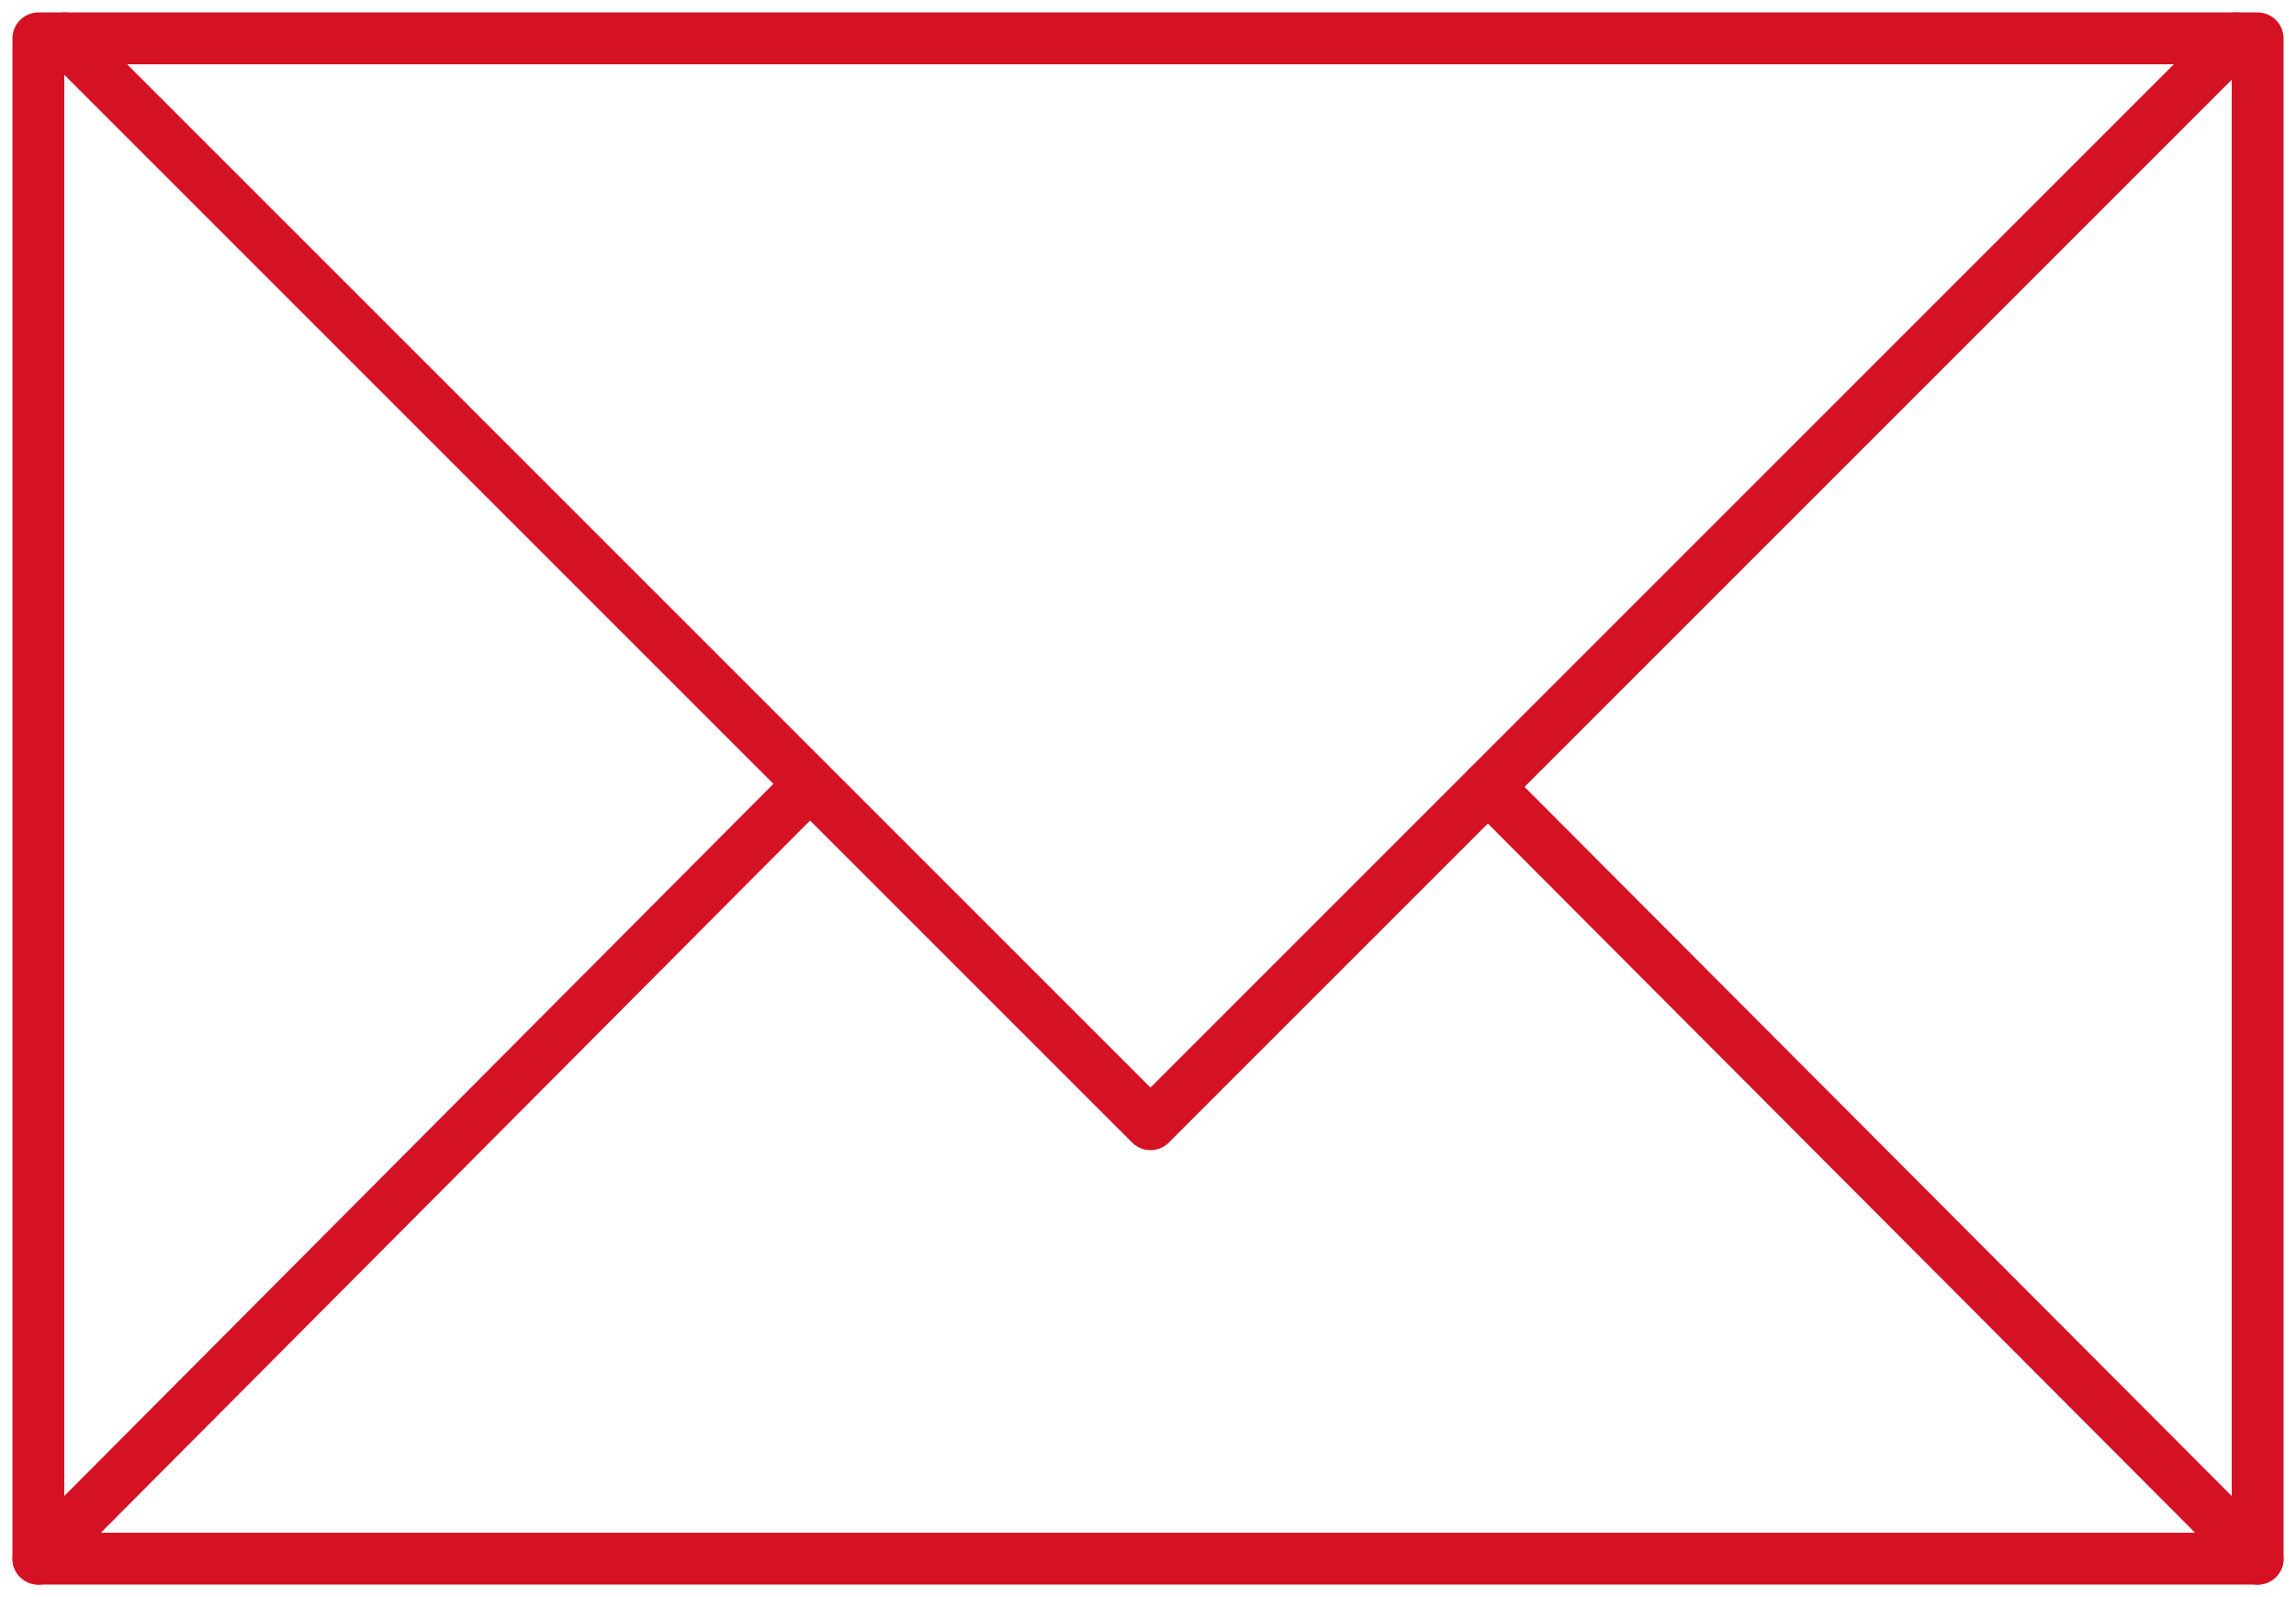 <svg id="mail_outline_ico" xmlns="http://www.w3.org/2000/svg" xmlns:xlink="http://www.w3.org/1999/xlink" width="44.276" height="30.8" viewBox="0 0 44.276 30.8">
  <defs>
    <clipPath id="clip-path">
      <rect id="Rectangle_2342" data-name="Rectangle 2342" width="44.276" height="30.8" fill="none"/>
    </clipPath>
  </defs>
  <g id="Group_2721" data-name="Group 2721" transform="translate(0 0)" clip-path="url(#clip-path)">
    <rect id="Rectangle_2341" data-name="Rectangle 2341" width="42.796" height="29.319" transform="translate(0.74 0.74)" fill="none" stroke="#d51224" stroke-linecap="round" stroke-linejoin="round" stroke-width="1"/>
    <path id="Path_2874" data-name="Path 2874" d="M42.723.5,21.782,21.441.841.5" transform="translate(0.404 0.24)" fill="none" stroke="#d51224" stroke-linecap="round" stroke-linejoin="round" stroke-width="1"/>
    <line id="Line_707" data-name="Line 707" x1="14.843" y1="14.885" transform="translate(28.693 15.175)" fill="none" stroke="#d51224" stroke-linecap="round" stroke-linejoin="round" stroke-width="1"/>
    <line id="Line_708" data-name="Line 708" x1="14.821" y2="14.885" transform="translate(0.741 15.175)" fill="none" stroke="#d51224" stroke-linecap="round" stroke-linejoin="round" stroke-width="1"/>
  </g>
</svg>
